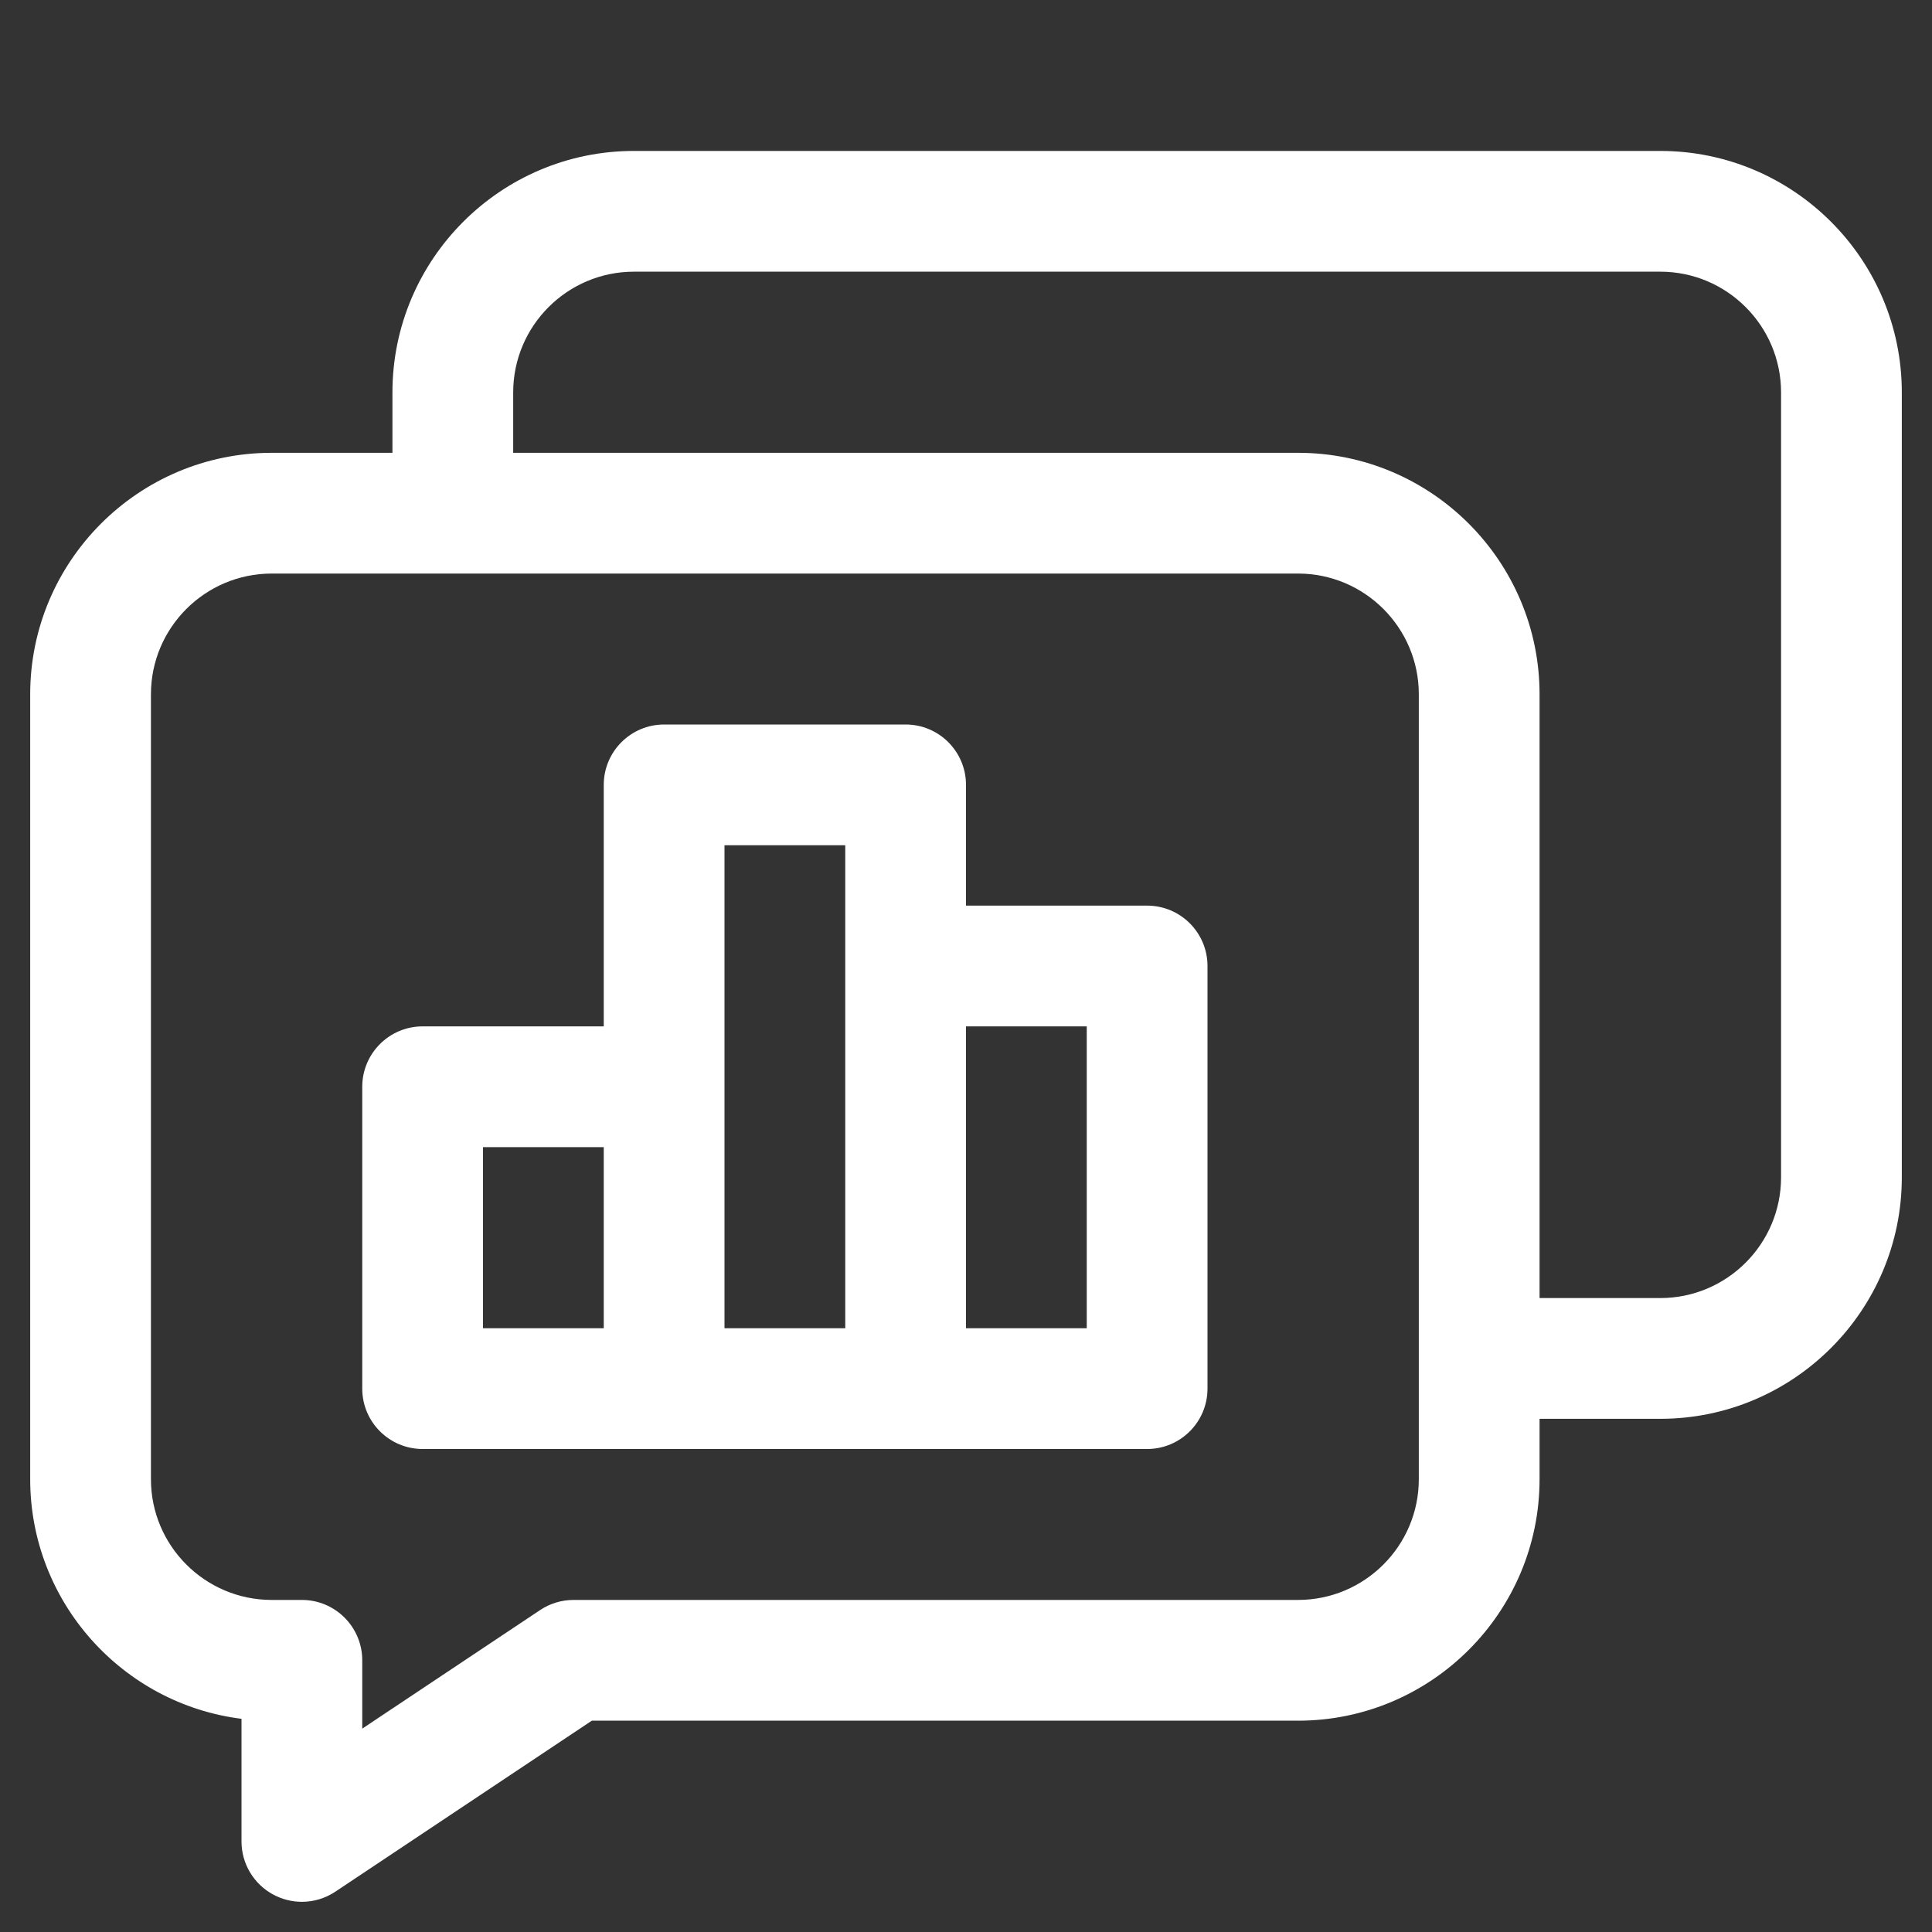 <svg xmlns="http://www.w3.org/2000/svg" enable-background="new 0 0 64 64" viewBox="0 0 64 64"><rect x="0" y="0" width="64" height="64" fill="#333333" stroke="none"/><path fill="#fff" d="M55,5H21c-4.411,0-8,3.589-8,8v2H9c-4.411,0-8,3.589-8,8v26c0,4.072,3.06,7.444,7,7.938V61
			c0,0.738,0.406,1.416,1.057,1.763C9.352,62.921,9.677,63,10,63c0.388,0,0.774-0.113,1.109-0.336L19.605,57H43c4.411,0,8-3.589,8-8
			v-2h4c4.411,0,8-3.589,8-8V13C63,8.589,59.411,5,55,5z M47,49c0,2.206-1.794,4-4,4H19c-0.395,0-0.781,0.117-1.109,0.336L12,57.263
			V55c0-1.104-0.896-2-2-2H9c-2.206,0-4-1.794-4-4V23c0-2.206,1.794-4,4-4h34c2.206,0,4,1.794,4,4V49z M59,39c0,2.206-1.794,4-4,4
			h-4V23c0-4.411-3.589-8-8-8H17v-2c0-2.206,1.794-4,4-4h34c2.206,0,4,1.794,4,4V39z" class="color000000 svgShape"/><path fill="#fff" d="M38,30h-6v-4c0-1.104-0.896-2-2-2h-8c-1.104,0-2,0.896-2,2v8h-6c-1.104,0-2,0.896-2,2v10c0,1.104,0.896,2,2,2h24
			c1.104,0,2-0.896,2-2V32C40,30.896,39.104,30,38,30z M16,38h4v6h-4V38z M24,36v-8h4v4v12h-4V36z M36,44h-4V34h4V44z" class="color000000 svgShape"/></svg>